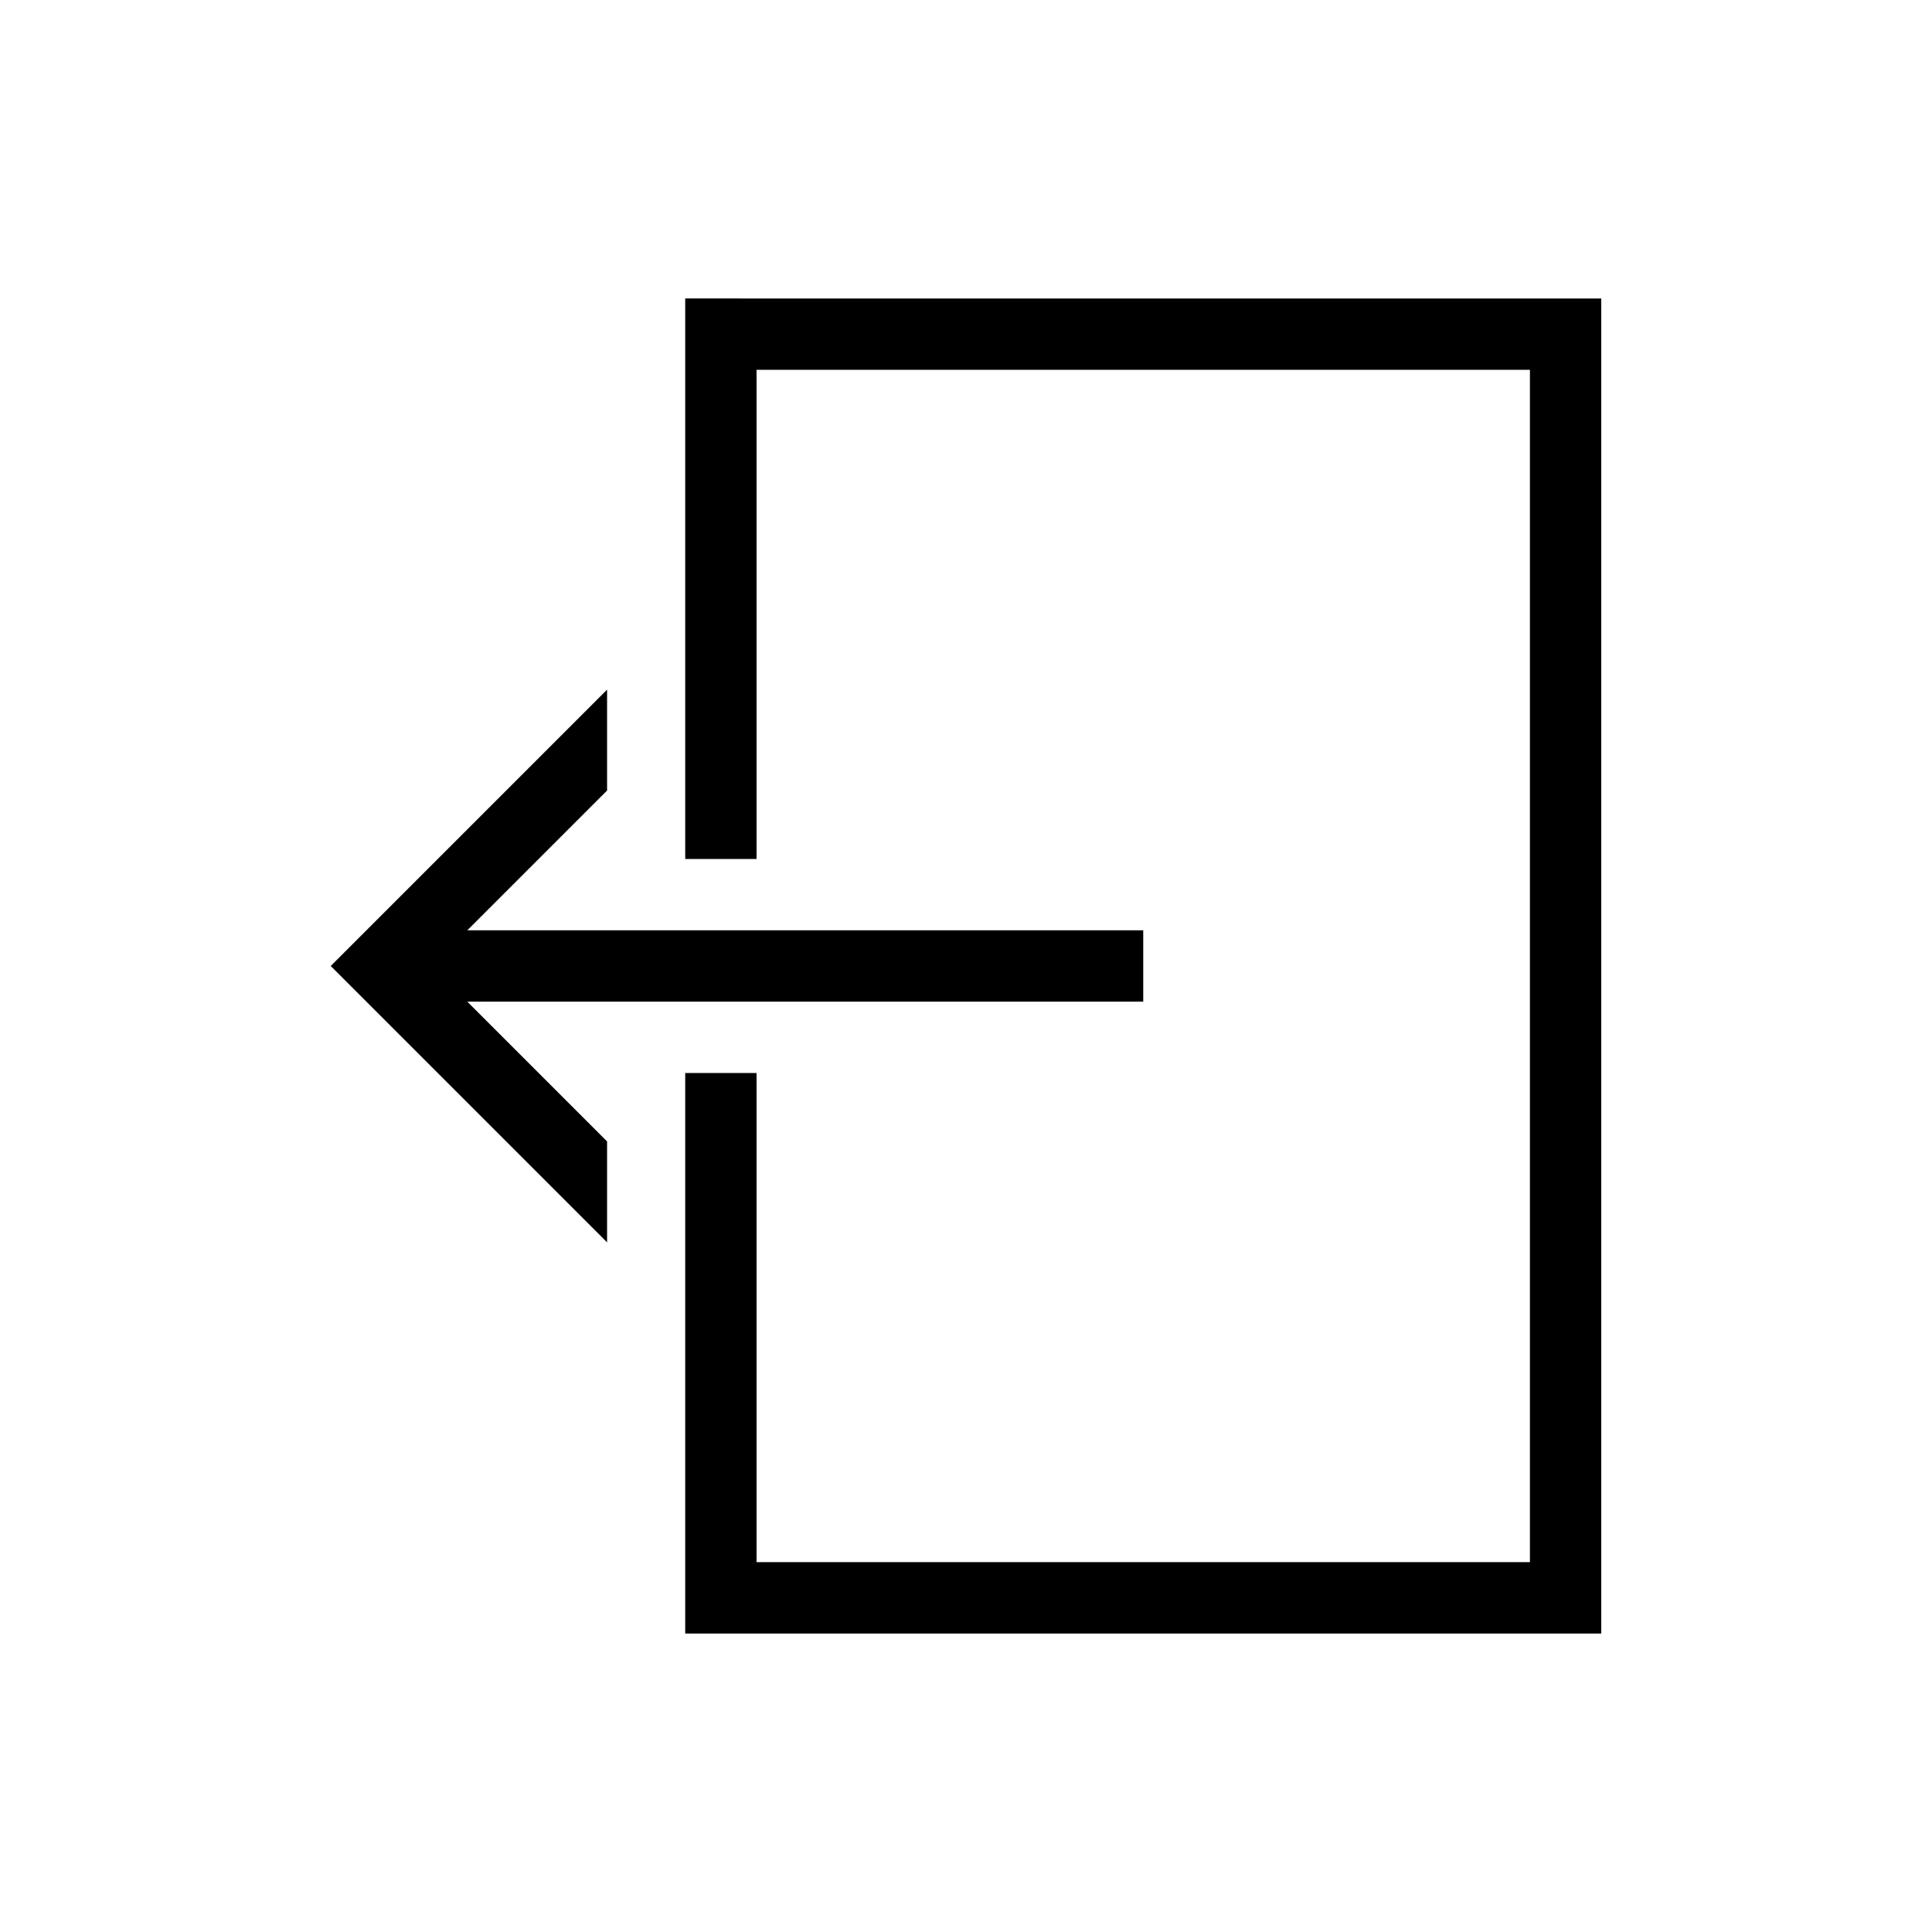 <?xml version="1.0" encoding="UTF-8"?>
<!-- Uploaded to: SVG Repo, www.svgrepo.com, Generator: SVG Repo Mixer Tools -->
<svg fill="#000000" width="800px" height="800px" version="1.1" viewBox="144 144 512 512" xmlns="http://www.w3.org/2000/svg">
 <g>
  <path d="m446.97 409.45v-18.906h-179.13l37.043-37.047v-26.734l-73.234 73.234 73.234 73.234v-26.734l-37.043-37.047z"/>
  <path d="m325.59 223.1v148.54h18.906v-129.63h204.95v315.97h-204.95v-129.62h-18.906v148.54h242.76v-353.79z"/>
 </g>
</svg>